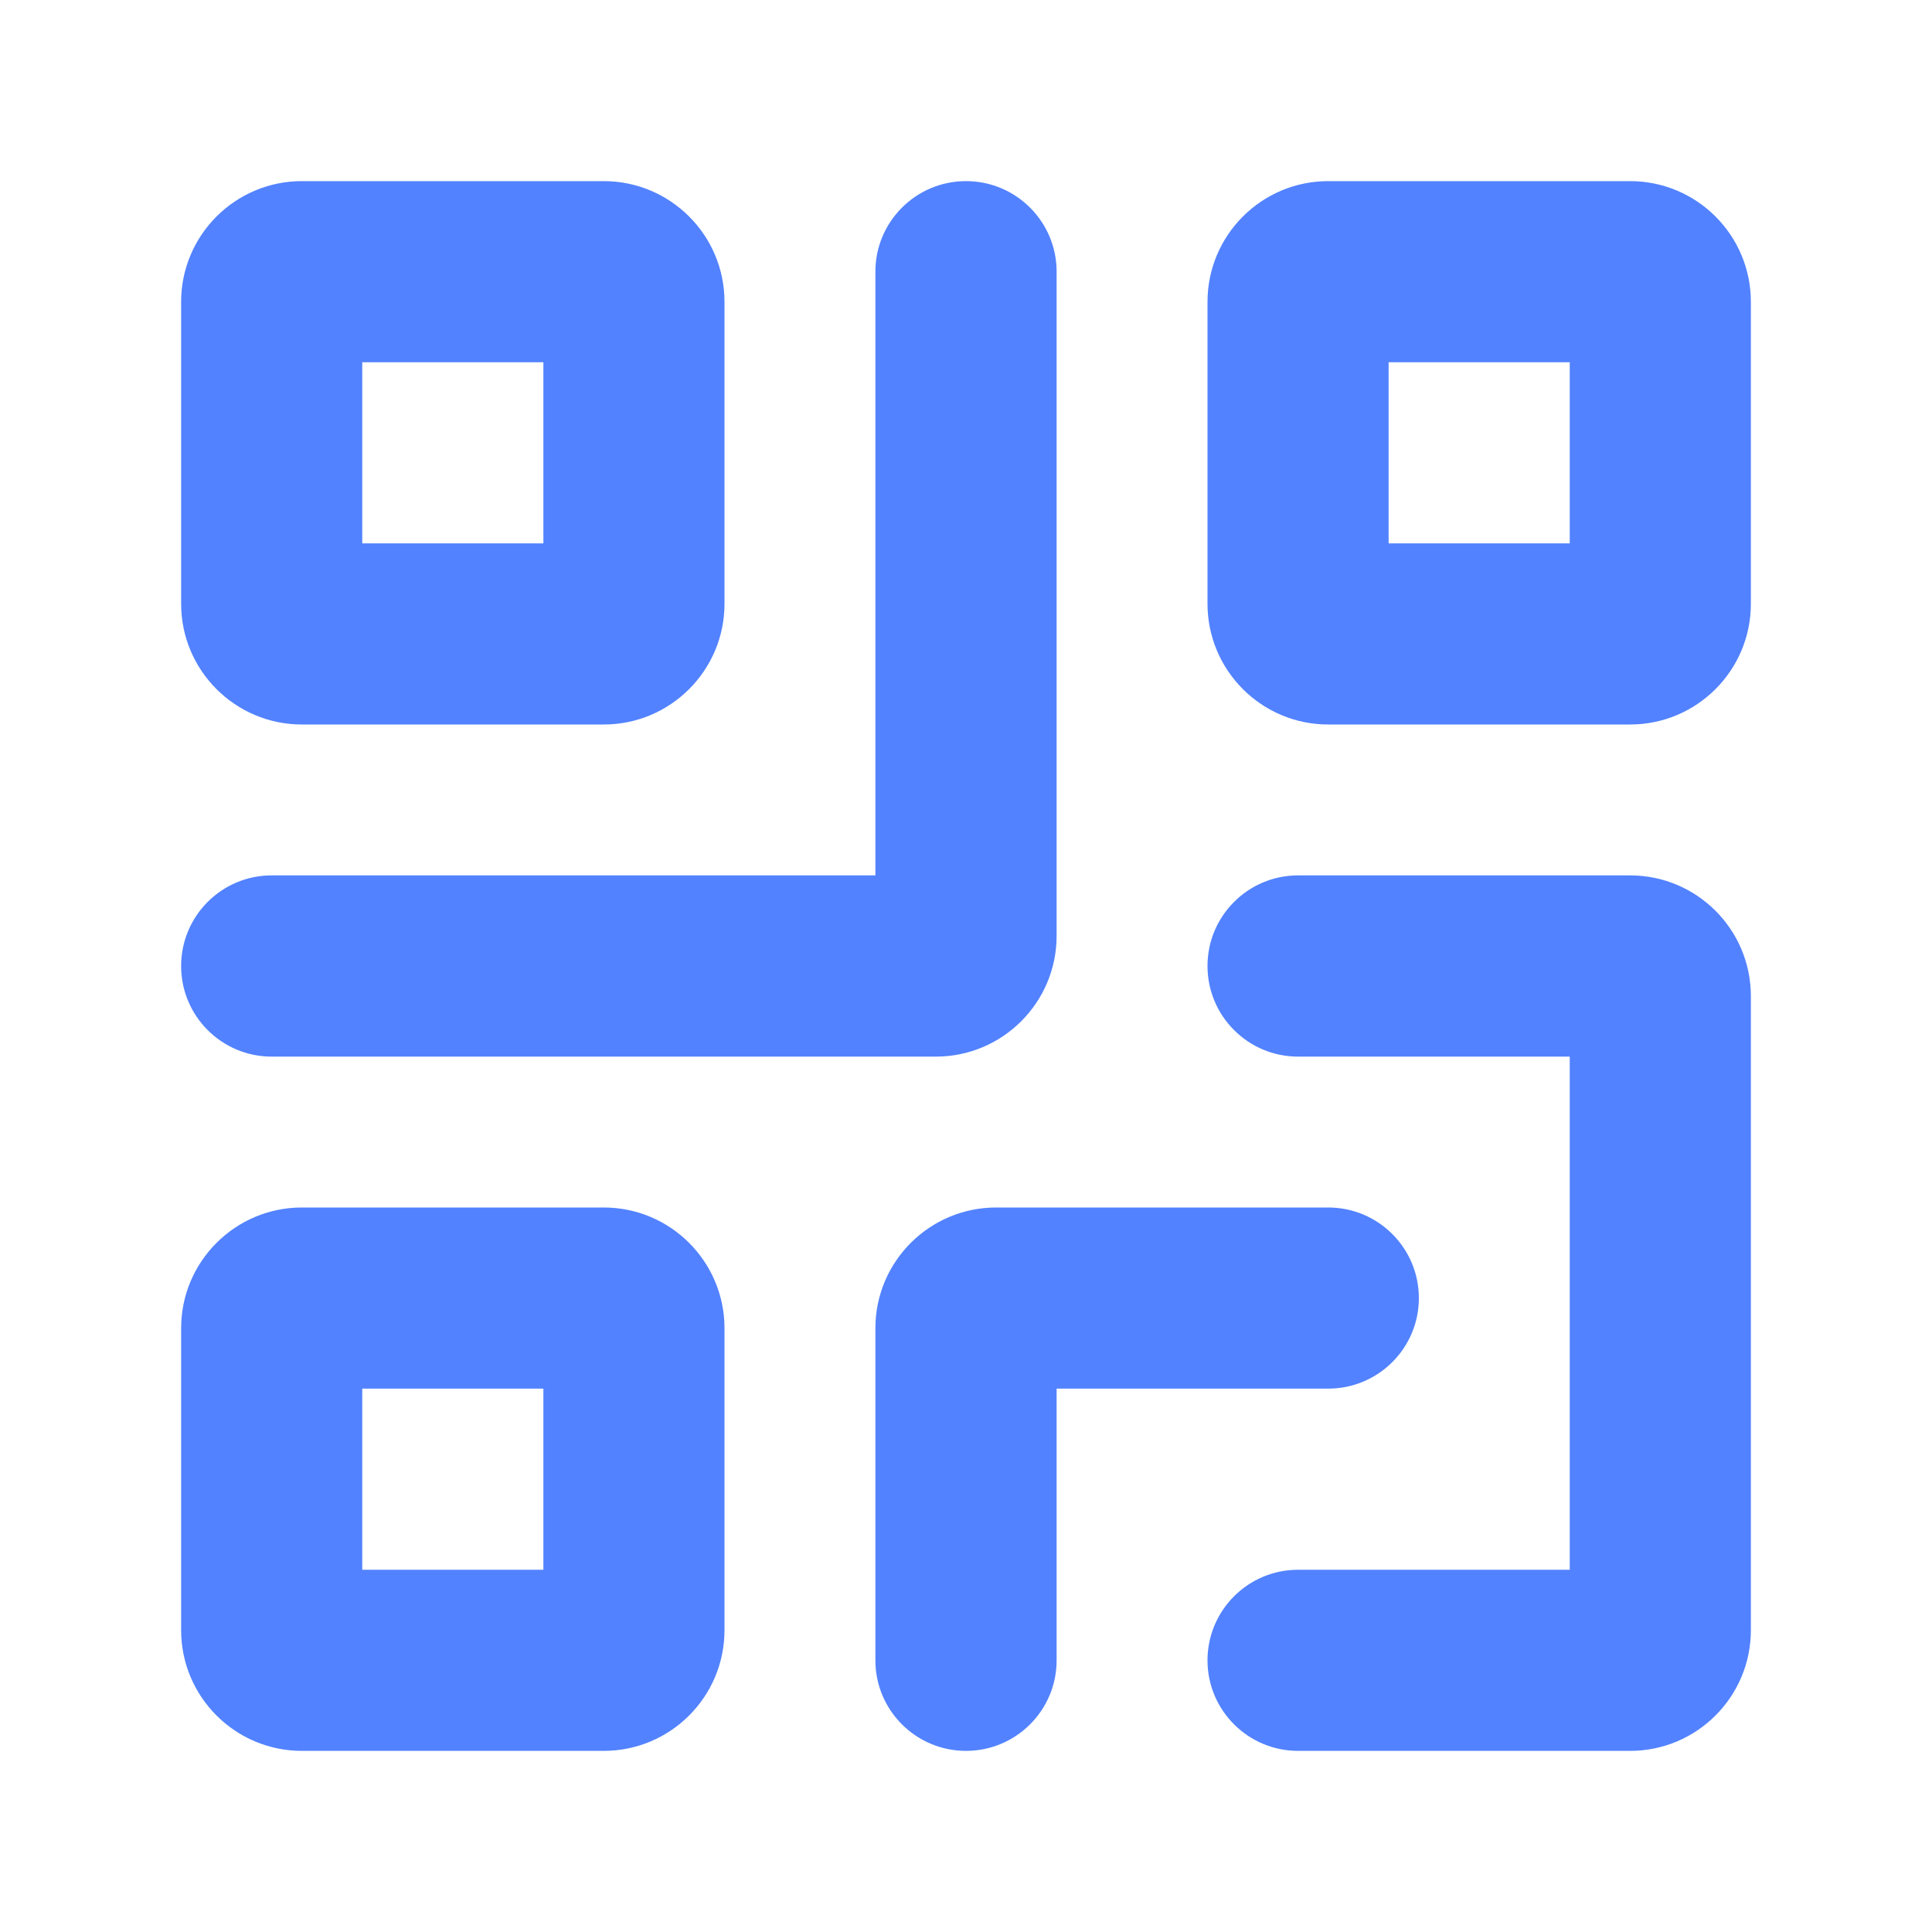 <?xml version="1.0" encoding="UTF-8"?> <svg xmlns="http://www.w3.org/2000/svg" width="20" height="20" viewBox="0 0 20 20" fill="none"><path fill-rule="evenodd" clip-rule="evenodd" d="M10.938 2.812C10.938 2.295 10.518 1.875 10 1.875C9.482 1.875 9.062 2.295 9.062 2.812V9.062H2.812C2.295 9.062 1.875 9.482 1.875 10C1.875 10.518 2.295 10.938 2.812 10.938H9.688C10.378 10.938 10.938 10.378 10.938 9.688V2.812ZM9.062 13.75C9.062 13.06 9.622 12.5 10.312 12.5H13.75C14.268 12.5 14.688 12.92 14.688 13.438C14.688 13.955 14.268 14.375 13.75 14.375H10.938V17.188C10.938 17.705 10.518 18.125 10 18.125C9.482 18.125 9.062 17.705 9.062 17.188V13.75ZM16.25 16.25H13.438C12.92 16.25 12.5 16.67 12.5 17.188C12.5 17.705 12.92 18.125 13.438 18.125H16.875C17.565 18.125 18.125 17.565 18.125 16.875V10.312C18.125 9.622 17.565 9.062 16.875 9.062L13.438 9.062C12.92 9.062 12.5 9.482 12.5 10C12.5 10.518 12.92 10.938 13.438 10.938L16.25 10.938V16.25ZM3.75 5.625V3.75H5.625V5.625H3.75ZM1.875 3.125C1.875 2.435 2.435 1.875 3.125 1.875H6.25C6.94 1.875 7.5 2.435 7.5 3.125V6.25C7.5 6.94 6.94 7.5 6.25 7.5H3.125C2.435 7.5 1.875 6.94 1.875 6.25V3.125ZM3.75 14.375V16.25H5.625V14.375H3.75ZM3.125 12.5C2.435 12.5 1.875 13.06 1.875 13.75V16.875C1.875 17.565 2.435 18.125 3.125 18.125H6.25C6.94 18.125 7.5 17.565 7.5 16.875V13.75C7.5 13.06 6.94 12.5 6.25 12.5H3.125ZM14.375 5.625V3.75H16.25V5.625H14.375ZM12.5 3.125C12.5 2.435 13.06 1.875 13.75 1.875H16.875C17.565 1.875 18.125 2.435 18.125 3.125V6.25C18.125 6.94 17.565 7.5 16.875 7.5H13.75C13.06 7.5 12.5 6.94 12.5 6.25V3.125Z" fill="#5282FF"></path></svg> 